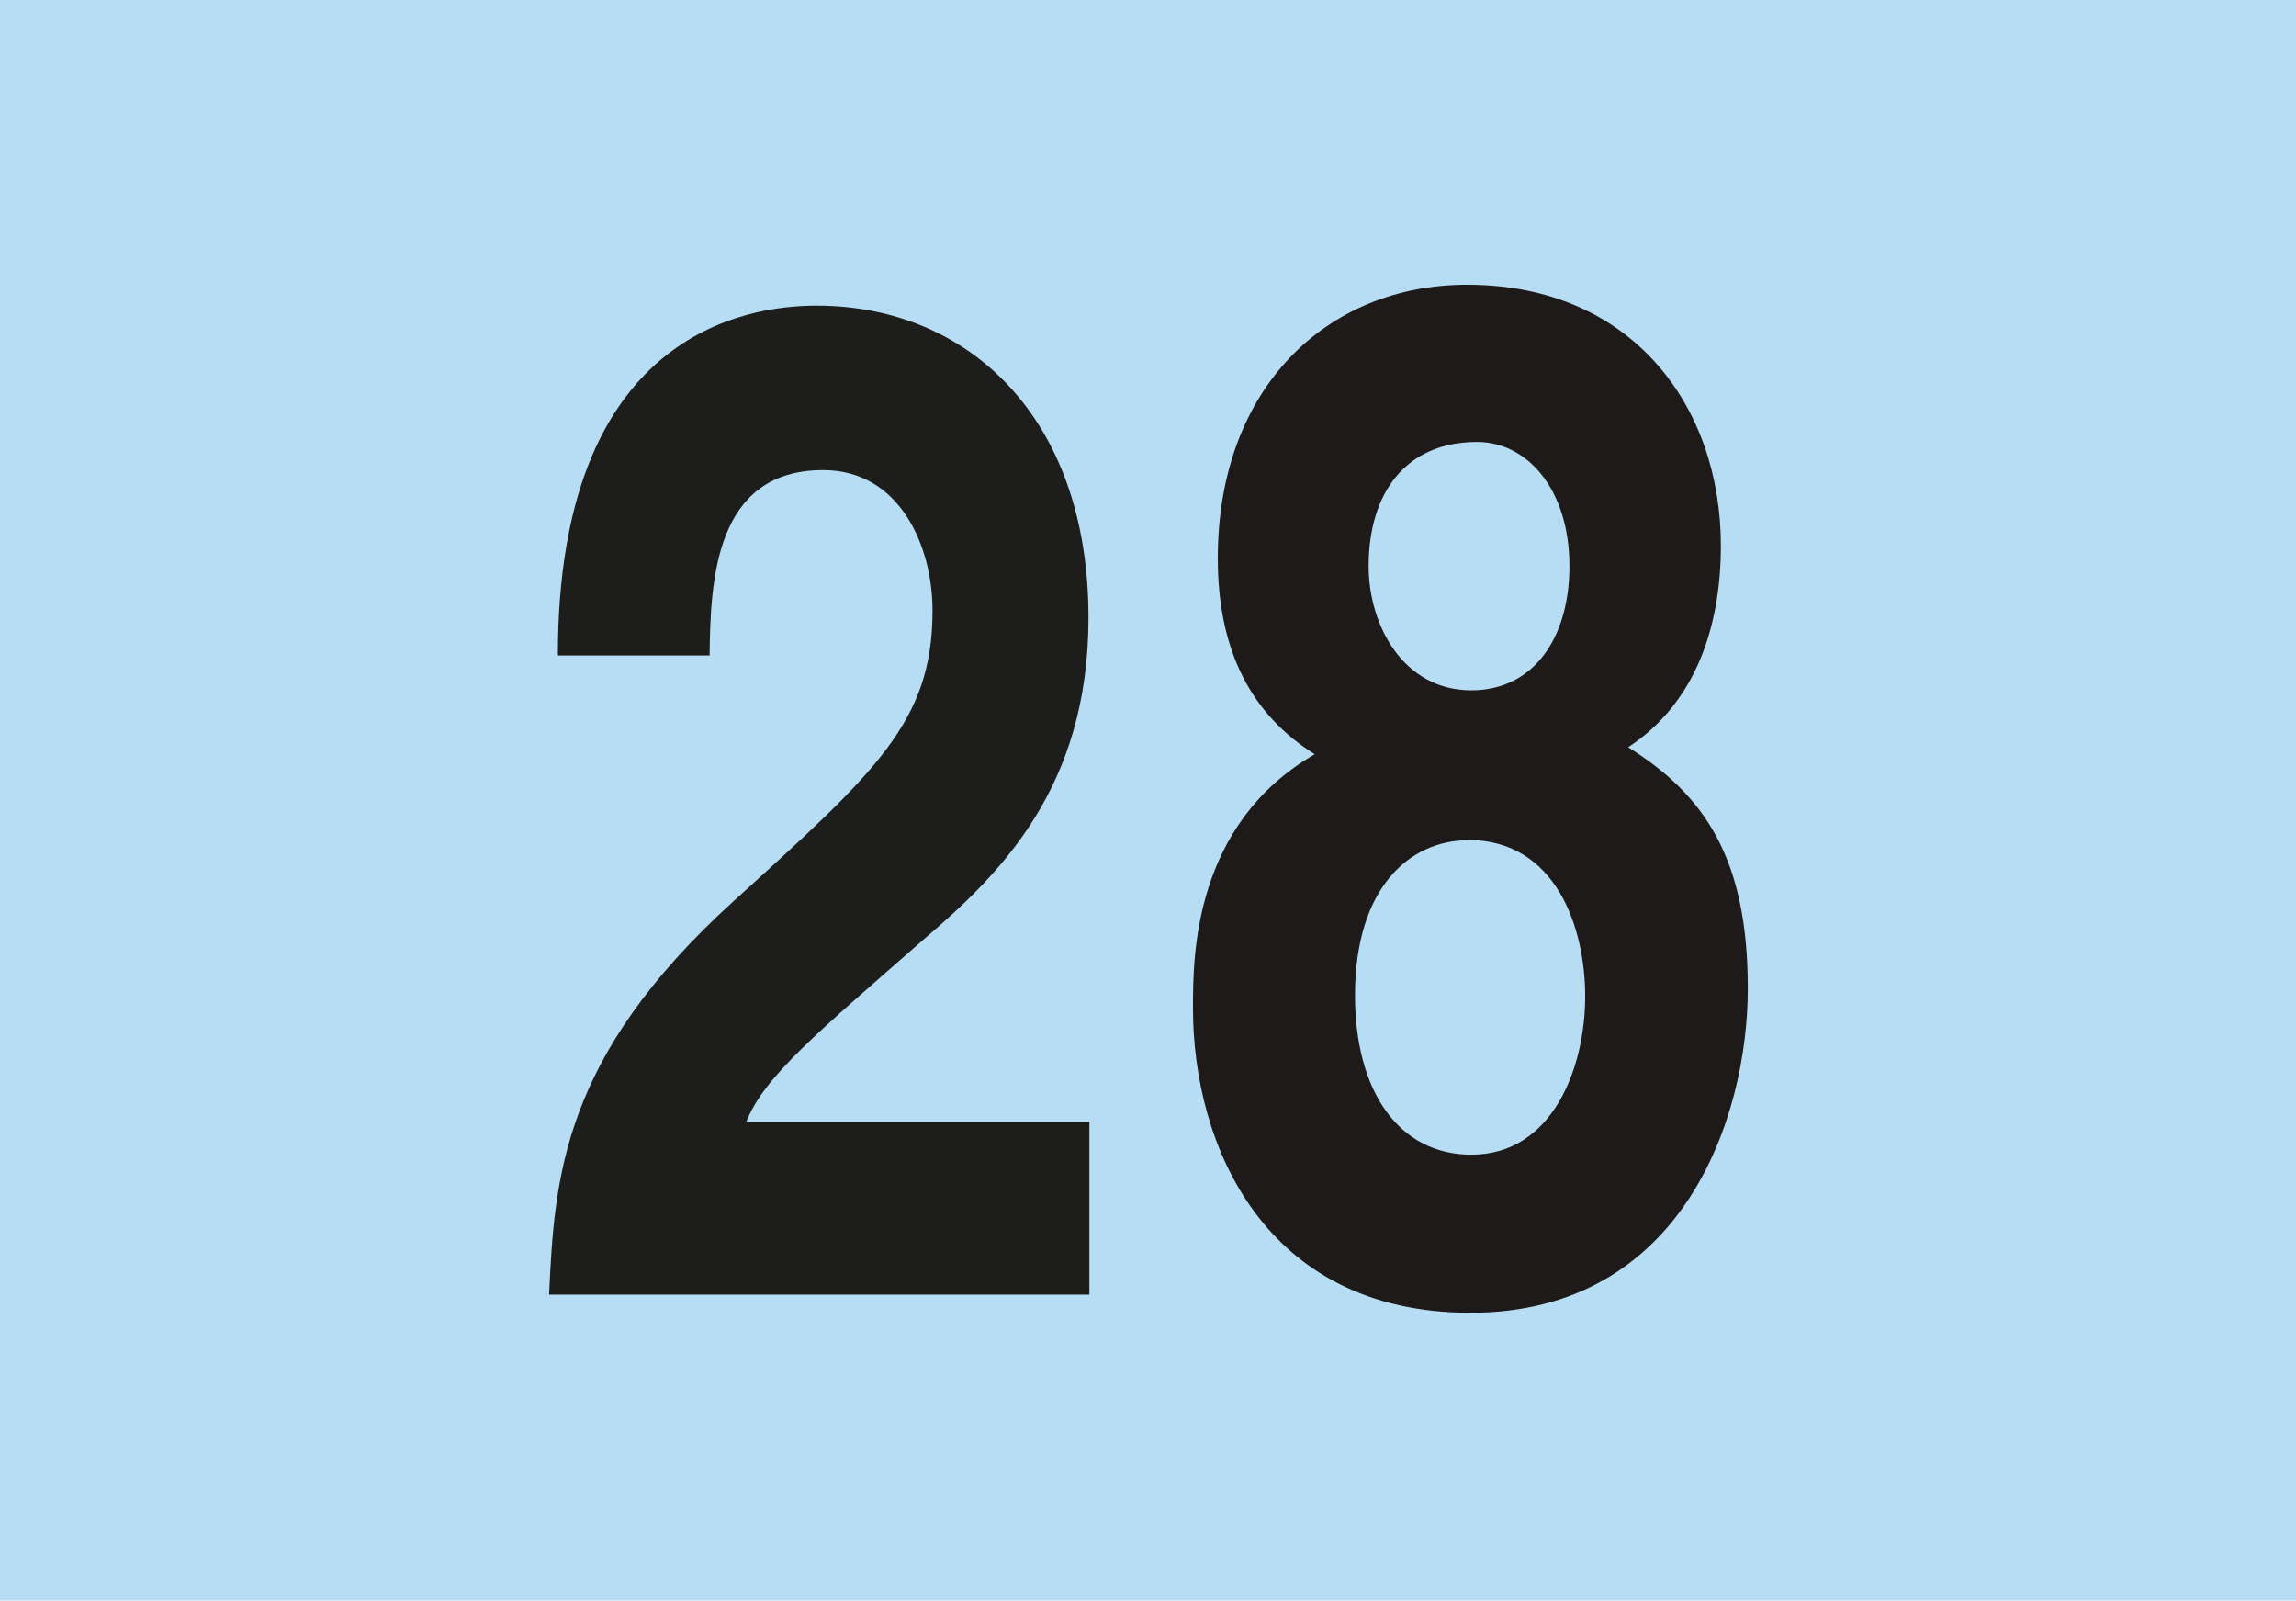 <?xml version="1.0" encoding="UTF-8"?><svg xmlns="http://www.w3.org/2000/svg" viewBox="0 0 75.81 52.84"><defs><style>.h{fill:#1e1a19;}.i{fill:#b6ddf4;}.j{fill:#1d1d1b;}</style></defs><g id="a"><rect id="b" class="i" width="75.81" height="52.84"/></g><g id="c"><g id="d"><path id="e" class="j" d="M18.42,21.63c0-10.63,6.22-11.54,8.54-11.54,5,0,8.98,3.68,8.98,10.3,0,5.61-2.91,8.46-5.45,10.63-3.46,3.04-5.26,4.51-5.85,6.02h11.33v5.7H18.13c.18-3.82,.4-7.82,6.07-12.97,4.71-4.28,6.59-5.93,6.59-9.61,0-2.16-1.1-4.64-3.61-4.64-3.61,0-3.72,3.72-3.75,6.12h-5Z"/></g><g id="f"><path id="g" class="h" d="M48.56,43.34c-6.82,0-9.17-5.54-9.17-10.06,0-1.68,0-6.05,4.02-8.38-2.08-1.3-3.2-3.4-3.2-6.47,0-5.63,3.61-9.03,8.23-9.03,5.48,0,8.38,4.05,8.38,8.61,0,2.84-.93,5.26-3.06,6.66,2.53,1.58,3.95,3.68,3.95,7.96s-2.16,10.71-9.16,10.71m-.08-15.6c-1.9,0-3.73,1.54-3.73,5.12,0,3.17,1.45,5.26,3.84,5.26,2.72,0,3.76-2.93,3.76-5.22s-.97-5.17-3.87-5.17m3.35-9.04c0-2.52-1.38-4.1-3.05-4.1-2.35,0-3.58,1.68-3.58,4.1,0,1.96,1.15,4.1,3.39,4.1,2.05,0,3.24-1.72,3.24-4.1"/></g></g></svg>